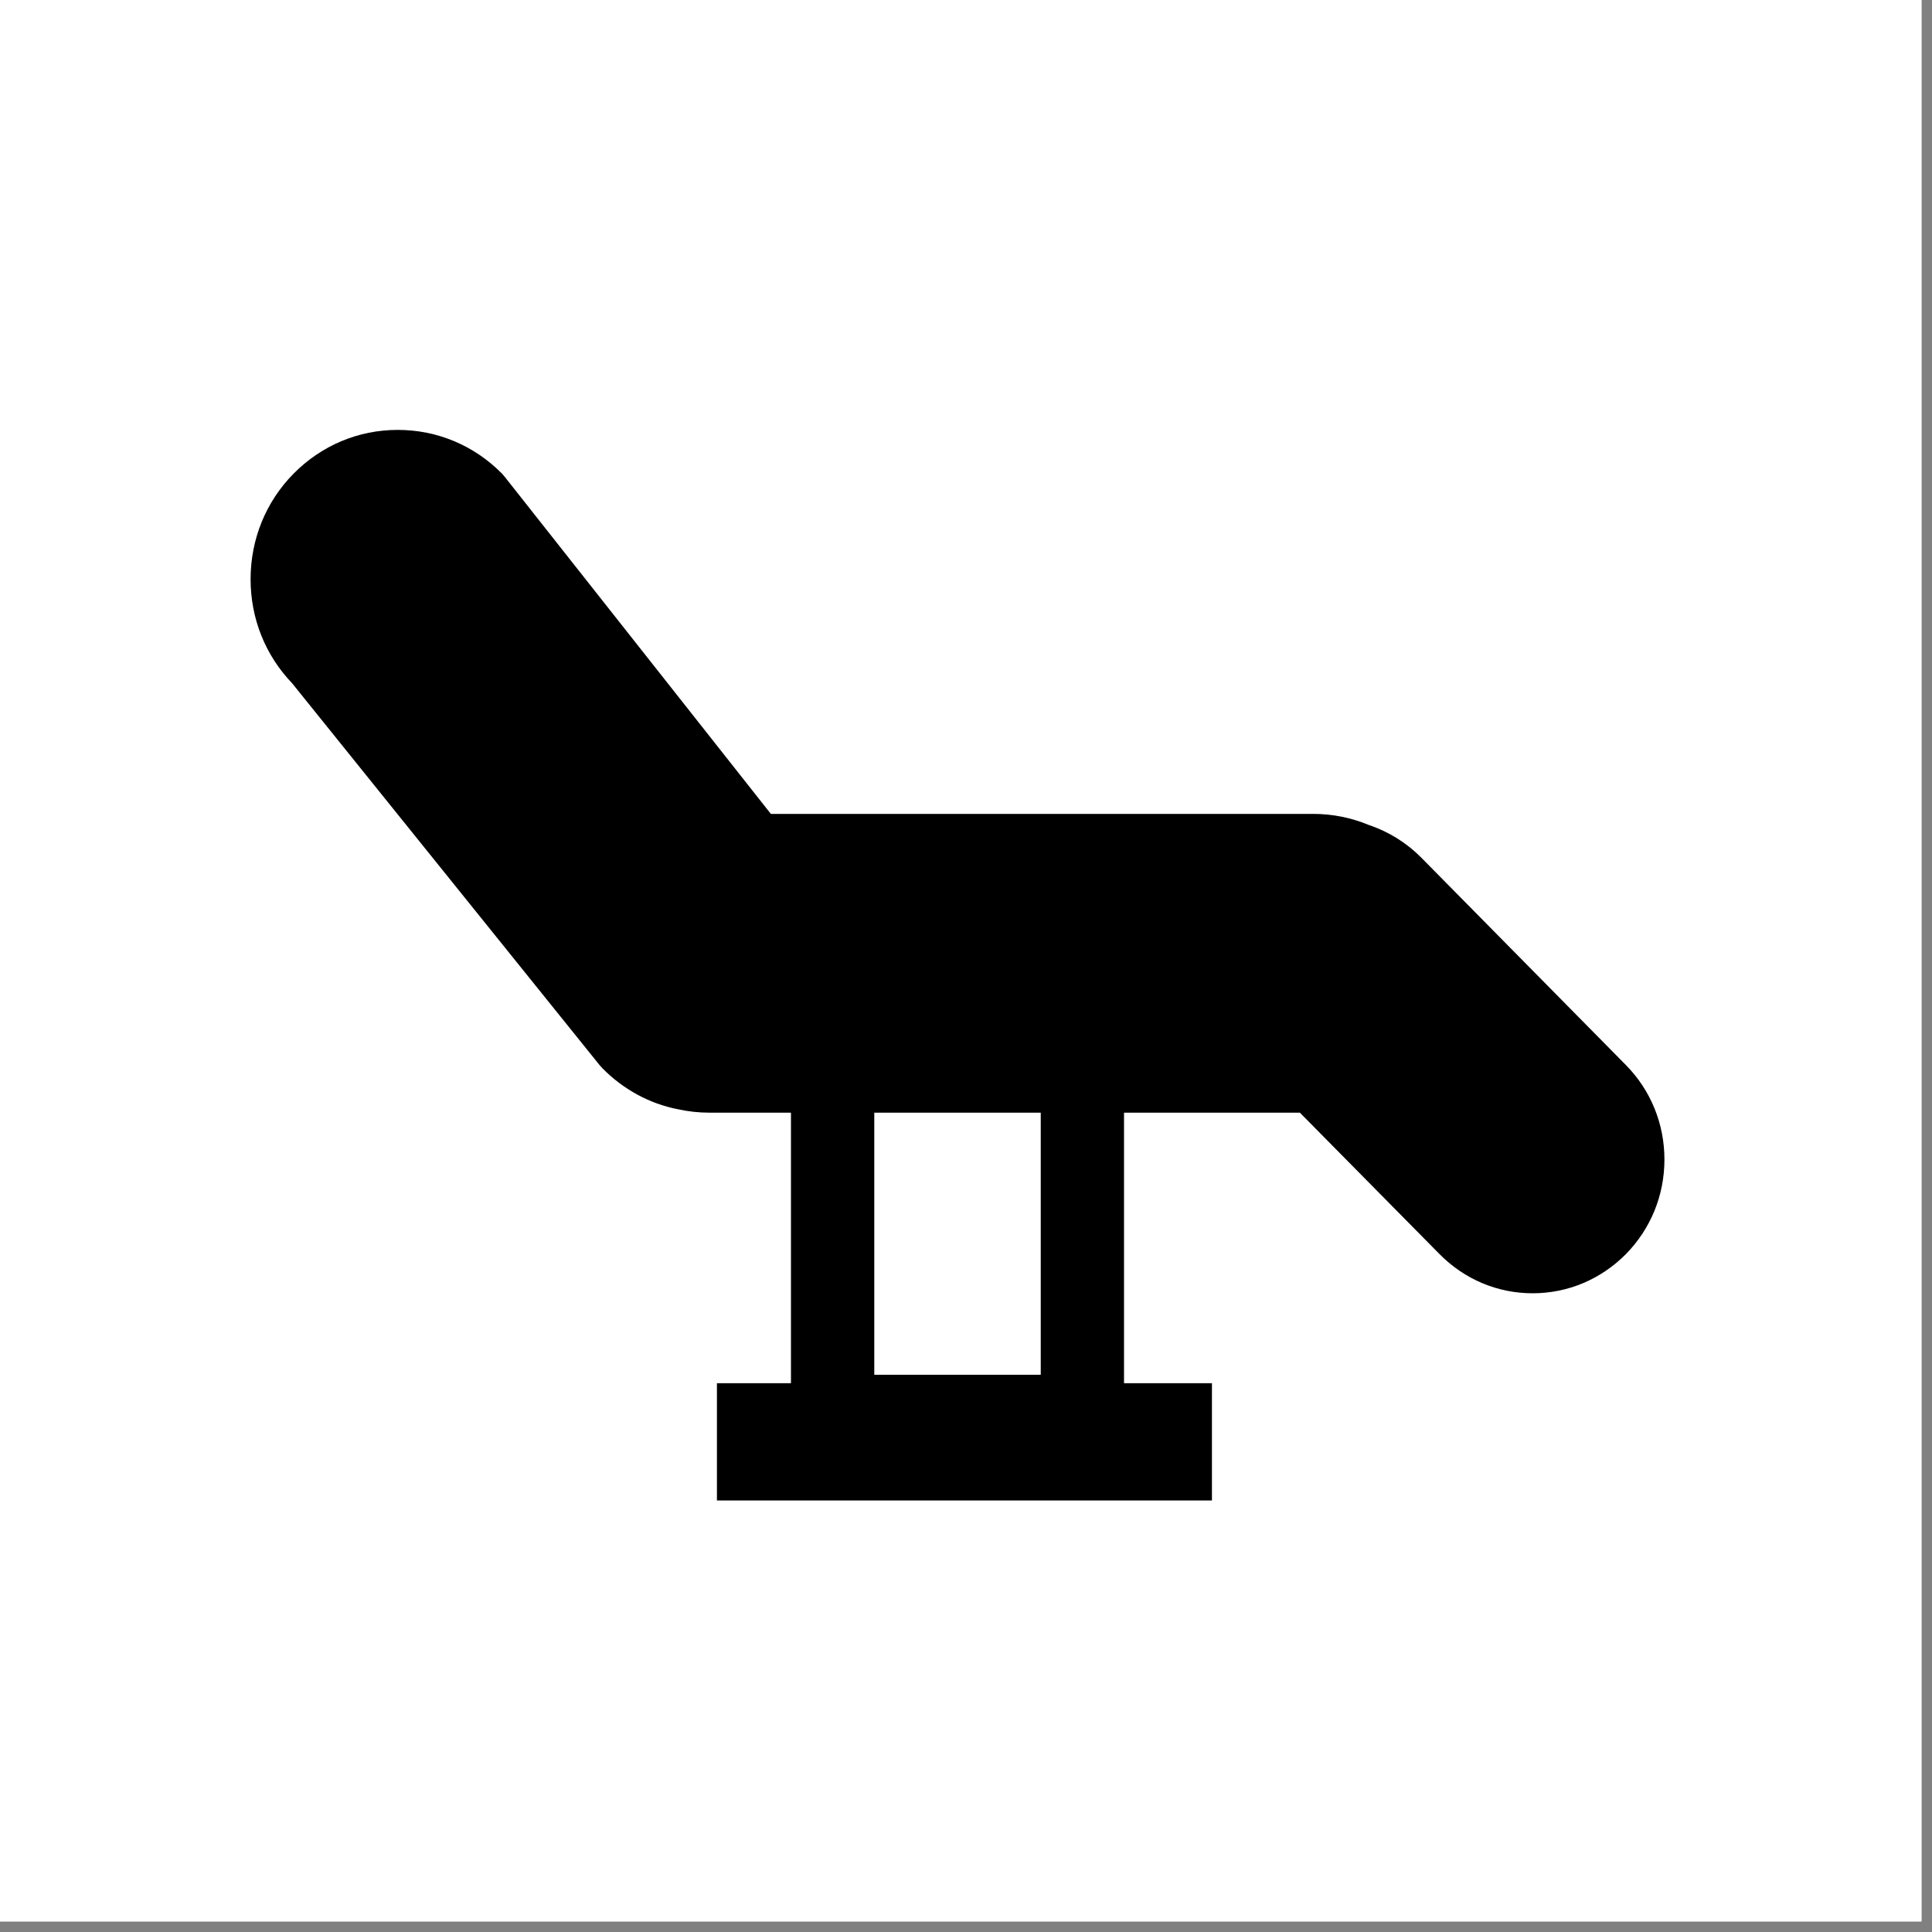 <svg version="1.0" preserveAspectRatio="xMidYMid meet" height="61" viewBox="0 0 45.75 45.75" zoomAndPan="magnify" width="61" xmlns:xlink="http://www.w3.org/1999/xlink" xmlns="http://www.w3.org/2000/svg"><rect x="0" y="0" width="45.75" height="45.75" fill="#808080" stroke="none"/><defs><clipPath id="dbbbab3005"><path clip-rule="nonzero" d="M 0 0 L 45.5 0 L 45.5 45.5 L 0 45.5 Z M 0 0"></path></clipPath><clipPath id="9e531f2466"><path clip-rule="nonzero" d="M 5.895 10.191 L 39.461 10.191 L 39.461 35.555 L 5.895 35.555 Z M 5.895 10.191"></path></clipPath></defs><g clip-path="url(#dbbbab3005)"><path fill-rule="nonzero" fill-opacity="1" d="M 0 0 L 45.5 0 L 45.5 45.5 L 0 45.5 Z M 0 0" fill="#ffffff"></path><path fill-rule="nonzero" fill-opacity="1" d="M 0 0 L 45.5 0 L 45.5 45.5 L 0 45.5 Z M 0 0" fill="#ffffff"></path></g><g clip-path="url(#9e531f2466)"><path fill-rule="nonzero" fill-opacity="1" d="M 38.5 25.219 L 33.656 20.309 C 33.312 19.961 32.887 19.695 32.422 19.539 C 32 19.363 31.555 19.273 31.094 19.273 L 18.254 19.273 L 11.957 11.297 L 11.887 11.215 C 11.227 10.547 10.352 10.18 9.418 10.18 C 8.488 10.18 7.613 10.547 6.953 11.215 C 6.293 11.883 5.934 12.773 5.934 13.715 C 5.934 14.645 6.281 15.516 6.918 16.18 L 14.199 25.223 L 14.266 25.297 C 14.762 25.801 15.387 26.137 16.047 26.266 C 16.293 26.32 16.543 26.348 16.793 26.348 L 18.73 26.348 L 18.73 32.754 L 16.977 32.754 L 16.977 35.531 L 28.699 35.531 L 28.699 32.754 L 26.617 32.754 L 26.617 26.348 L 30.781 26.348 L 34.086 29.695 C 34.676 30.293 35.457 30.625 36.293 30.625 C 37.129 30.625 37.91 30.293 38.5 29.699 C 39.09 29.098 39.414 28.305 39.414 27.457 C 39.414 26.613 39.09 25.816 38.5 25.219 Z M 24.645 32.555 L 20.703 32.555 L 20.703 26.348 L 24.645 26.348 Z M 24.645 32.555" fill="#000000"></path></g></svg>
